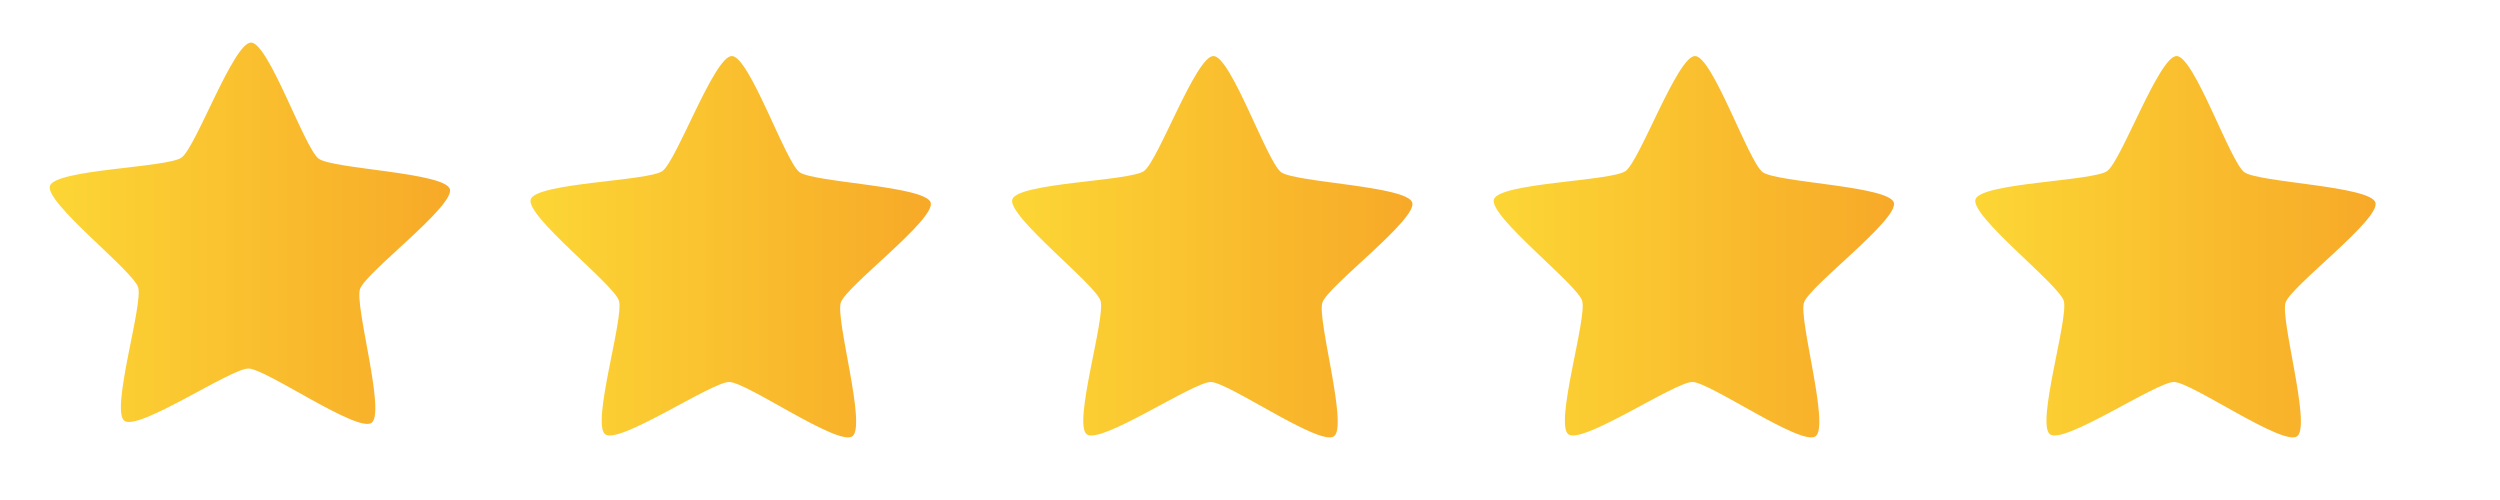 <svg xmlns="http://www.w3.org/2000/svg" xmlns:xlink="http://www.w3.org/1999/xlink" width="1000" zoomAndPan="magnify" viewBox="0 0 750 150" height="200" preserveAspectRatio="xMidYMid meet" version="1.0"><defs><clipPath id="26b16d7296"><path d="M 14 12 L 135.141 12 L 135.141 128 L 14 128 Z M 14 12 " clip-rule="nonzero"/></clipPath><clipPath id="6f79568b25"><path d="M 111.473 126.848 C 107.199 129.891 79.777 110.598 74.527 110.555 C 69.277 110.512 41.547 129.363 37.324 126.25 C 33.098 123.141 43.027 91.172 41.445 86.18 C 39.863 81.184 13.316 60.715 14.977 55.746 C 16.641 50.777 50.199 50.316 54.473 47.273 C 58.746 44.23 70.066 12.727 75.32 12.77 C 80.57 12.812 91.379 44.492 95.605 47.605 C 99.828 50.715 133.375 51.719 134.957 56.711 C 136.539 61.703 109.664 81.746 108 86.715 C 106.336 91.684 115.746 123.805 111.473 126.848 Z M 111.473 126.848 " clip-rule="nonzero"/></clipPath><linearGradient x1="-1487.728" gradientTransform="matrix(0.367, 0, 0, 0.366, 558.768, -316.383)" y1="1056.787" x2="-1155.444" gradientUnits="userSpaceOnUse" y2="1056.787" id="4970896fa9"><stop stop-opacity="1" stop-color="rgb(98.799%, 83.899%, 20.799%)" offset="0"/><stop stop-opacity="1" stop-color="rgb(98.781%, 83.736%, 20.752%)" offset="0.031"/><stop stop-opacity="1" stop-color="rgb(98.749%, 83.434%, 20.663%)" offset="0.047"/><stop stop-opacity="1" stop-color="rgb(98.718%, 83.156%, 20.583%)" offset="0.062"/><stop stop-opacity="1" stop-color="rgb(98.689%, 82.877%, 20.502%)" offset="0.078"/><stop stop-opacity="1" stop-color="rgb(98.659%, 82.597%, 20.421%)" offset="0.094"/><stop stop-opacity="1" stop-color="rgb(98.628%, 82.318%, 20.34%)" offset="0.109"/><stop stop-opacity="1" stop-color="rgb(98.598%, 82.039%, 20.259%)" offset="0.125"/><stop stop-opacity="1" stop-color="rgb(98.569%, 81.761%, 20.178%)" offset="0.141"/><stop stop-opacity="1" stop-color="rgb(98.538%, 81.482%, 20.099%)" offset="0.156"/><stop stop-opacity="1" stop-color="rgb(98.508%, 81.203%, 20.018%)" offset="0.172"/><stop stop-opacity="1" stop-color="rgb(98.477%, 80.923%, 19.937%)" offset="0.188"/><stop stop-opacity="1" stop-color="rgb(98.448%, 80.646%, 19.856%)" offset="0.203"/><stop stop-opacity="1" stop-color="rgb(98.418%, 80.367%, 19.775%)" offset="0.219"/><stop stop-opacity="1" stop-color="rgb(98.387%, 80.087%, 19.695%)" offset="0.234"/><stop stop-opacity="1" stop-color="rgb(98.358%, 79.808%, 19.614%)" offset="0.25"/><stop stop-opacity="1" stop-color="rgb(98.328%, 79.529%, 19.533%)" offset="0.266"/><stop stop-opacity="1" stop-color="rgb(98.297%, 79.251%, 19.452%)" offset="0.281"/><stop stop-opacity="1" stop-color="rgb(98.267%, 78.972%, 19.371%)" offset="0.297"/><stop stop-opacity="1" stop-color="rgb(98.238%, 78.693%, 19.29%)" offset="0.312"/><stop stop-opacity="1" stop-color="rgb(98.207%, 78.413%, 19.209%)" offset="0.328"/><stop stop-opacity="1" stop-color="rgb(98.177%, 78.134%, 19.128%)" offset="0.344"/><stop stop-opacity="1" stop-color="rgb(98.146%, 77.856%, 19.048%)" offset="0.359"/><stop stop-opacity="1" stop-color="rgb(98.117%, 77.577%, 18.967%)" offset="0.375"/><stop stop-opacity="1" stop-color="rgb(98.087%, 77.298%, 18.886%)" offset="0.391"/><stop stop-opacity="1" stop-color="rgb(98.056%, 77.019%, 18.805%)" offset="0.406"/><stop stop-opacity="1" stop-color="rgb(98.026%, 76.741%, 18.724%)" offset="0.422"/><stop stop-opacity="1" stop-color="rgb(97.997%, 76.462%, 18.643%)" offset="0.438"/><stop stop-opacity="1" stop-color="rgb(97.966%, 76.183%, 18.562%)" offset="0.453"/><stop stop-opacity="1" stop-color="rgb(97.935%, 75.903%, 18.481%)" offset="0.469"/><stop stop-opacity="1" stop-color="rgb(97.906%, 75.624%, 18.401%)" offset="0.484"/><stop stop-opacity="1" stop-color="rgb(97.876%, 75.346%, 18.32%)" offset="0.5"/><stop stop-opacity="1" stop-color="rgb(97.845%, 75.067%, 18.239%)" offset="0.516"/><stop stop-opacity="1" stop-color="rgb(97.815%, 74.788%, 18.158%)" offset="0.531"/><stop stop-opacity="1" stop-color="rgb(97.786%, 74.509%, 18.077%)" offset="0.547"/><stop stop-opacity="1" stop-color="rgb(97.755%, 74.229%, 17.996%)" offset="0.562"/><stop stop-opacity="1" stop-color="rgb(97.725%, 73.952%, 17.915%)" offset="0.578"/><stop stop-opacity="1" stop-color="rgb(97.694%, 73.672%, 17.834%)" offset="0.594"/><stop stop-opacity="1" stop-color="rgb(97.665%, 73.393%, 17.755%)" offset="0.609"/><stop stop-opacity="1" stop-color="rgb(97.635%, 73.114%, 17.674%)" offset="0.625"/><stop stop-opacity="1" stop-color="rgb(97.604%, 72.836%, 17.593%)" offset="0.641"/><stop stop-opacity="1" stop-color="rgb(97.575%, 72.557%, 17.513%)" offset="0.656"/><stop stop-opacity="1" stop-color="rgb(97.545%, 72.278%, 17.432%)" offset="0.672"/><stop stop-opacity="1" stop-color="rgb(97.514%, 71.999%, 17.351%)" offset="0.688"/><stop stop-opacity="1" stop-color="rgb(97.484%, 71.719%, 17.27%)" offset="0.703"/><stop stop-opacity="1" stop-color="rgb(97.455%, 71.442%, 17.189%)" offset="0.719"/><stop stop-opacity="1" stop-color="rgb(97.424%, 71.162%, 17.108%)" offset="0.734"/><stop stop-opacity="1" stop-color="rgb(97.394%, 70.883%, 17.027%)" offset="0.75"/><stop stop-opacity="1" stop-color="rgb(97.363%, 70.604%, 16.946%)" offset="0.766"/><stop stop-opacity="1" stop-color="rgb(97.334%, 70.325%, 16.866%)" offset="0.781"/><stop stop-opacity="1" stop-color="rgb(97.304%, 70.047%, 16.785%)" offset="0.797"/><stop stop-opacity="1" stop-color="rgb(97.273%, 69.768%, 16.704%)" offset="0.812"/><stop stop-opacity="1" stop-color="rgb(97.243%, 69.489%, 16.623%)" offset="0.828"/><stop stop-opacity="1" stop-color="rgb(97.214%, 69.209%, 16.542%)" offset="0.844"/><stop stop-opacity="1" stop-color="rgb(97.183%, 68.932%, 16.461%)" offset="0.859"/><stop stop-opacity="1" stop-color="rgb(97.153%, 68.652%, 16.38%)" offset="0.875"/><stop stop-opacity="1" stop-color="rgb(97.124%, 68.373%, 16.299%)" offset="0.891"/><stop stop-opacity="1" stop-color="rgb(97.093%, 68.094%, 16.219%)" offset="0.906"/><stop stop-opacity="1" stop-color="rgb(97.063%, 67.815%, 16.138%)" offset="0.922"/><stop stop-opacity="1" stop-color="rgb(97.032%, 67.537%, 16.057%)" offset="0.938"/><stop stop-opacity="1" stop-color="rgb(97.003%, 67.258%, 15.976%)" offset="0.953"/><stop stop-opacity="1" stop-color="rgb(96.973%, 66.978%, 15.895%)" offset="0.969"/><stop stop-opacity="1" stop-color="rgb(96.942%, 66.699%, 15.814%)" offset="0.984"/><stop stop-opacity="1" stop-color="rgb(96.913%, 66.429%, 15.736%)" offset="1"/></linearGradient><clipPath id="f8a9fa0486"><path d="M 159 16 L 279.383 16 L 279.383 132 L 159 132 Z M 159 16 " clip-rule="nonzero"/></clipPath><clipPath id="7ec1c14769"><path d="M 255.715 130.891 C 251.441 133.938 224.02 114.641 218.77 114.598 C 213.52 114.555 185.789 133.406 181.566 130.297 C 177.34 127.184 187.27 95.215 185.688 90.223 C 184.105 85.23 157.559 64.758 159.219 59.789 C 160.883 54.824 194.441 54.363 198.715 51.316 C 202.988 48.273 214.309 16.77 219.562 16.812 C 224.812 16.855 235.621 48.535 239.848 51.648 C 244.07 54.762 277.617 55.762 279.199 60.754 C 280.781 65.75 253.906 85.793 252.242 90.758 C 250.578 95.727 259.988 127.848 255.715 130.891 Z M 255.715 130.891 " clip-rule="nonzero"/></clipPath><linearGradient x1="-1487.728" gradientTransform="matrix(0.367, 0, 0, 0.366, 703.01, -312.339)" y1="1056.787" x2="-1155.444" gradientUnits="userSpaceOnUse" y2="1056.787" id="c903b2f9dc"><stop stop-opacity="1" stop-color="rgb(98.799%, 83.899%, 20.799%)" offset="0"/><stop stop-opacity="1" stop-color="rgb(98.781%, 83.736%, 20.752%)" offset="0.031"/><stop stop-opacity="1" stop-color="rgb(98.749%, 83.434%, 20.663%)" offset="0.047"/><stop stop-opacity="1" stop-color="rgb(98.718%, 83.156%, 20.583%)" offset="0.062"/><stop stop-opacity="1" stop-color="rgb(98.689%, 82.877%, 20.502%)" offset="0.078"/><stop stop-opacity="1" stop-color="rgb(98.659%, 82.597%, 20.421%)" offset="0.094"/><stop stop-opacity="1" stop-color="rgb(98.628%, 82.318%, 20.34%)" offset="0.109"/><stop stop-opacity="1" stop-color="rgb(98.598%, 82.039%, 20.259%)" offset="0.125"/><stop stop-opacity="1" stop-color="rgb(98.569%, 81.761%, 20.178%)" offset="0.141"/><stop stop-opacity="1" stop-color="rgb(98.538%, 81.482%, 20.099%)" offset="0.156"/><stop stop-opacity="1" stop-color="rgb(98.508%, 81.203%, 20.018%)" offset="0.172"/><stop stop-opacity="1" stop-color="rgb(98.477%, 80.923%, 19.937%)" offset="0.188"/><stop stop-opacity="1" stop-color="rgb(98.448%, 80.646%, 19.856%)" offset="0.203"/><stop stop-opacity="1" stop-color="rgb(98.418%, 80.367%, 19.775%)" offset="0.219"/><stop stop-opacity="1" stop-color="rgb(98.387%, 80.087%, 19.695%)" offset="0.234"/><stop stop-opacity="1" stop-color="rgb(98.358%, 79.808%, 19.614%)" offset="0.25"/><stop stop-opacity="1" stop-color="rgb(98.328%, 79.529%, 19.533%)" offset="0.266"/><stop stop-opacity="1" stop-color="rgb(98.297%, 79.251%, 19.452%)" offset="0.281"/><stop stop-opacity="1" stop-color="rgb(98.267%, 78.972%, 19.371%)" offset="0.297"/><stop stop-opacity="1" stop-color="rgb(98.238%, 78.693%, 19.29%)" offset="0.312"/><stop stop-opacity="1" stop-color="rgb(98.207%, 78.413%, 19.209%)" offset="0.328"/><stop stop-opacity="1" stop-color="rgb(98.177%, 78.134%, 19.128%)" offset="0.344"/><stop stop-opacity="1" stop-color="rgb(98.146%, 77.856%, 19.048%)" offset="0.359"/><stop stop-opacity="1" stop-color="rgb(98.117%, 77.577%, 18.967%)" offset="0.375"/><stop stop-opacity="1" stop-color="rgb(98.087%, 77.298%, 18.886%)" offset="0.391"/><stop stop-opacity="1" stop-color="rgb(98.056%, 77.019%, 18.805%)" offset="0.406"/><stop stop-opacity="1" stop-color="rgb(98.026%, 76.741%, 18.724%)" offset="0.422"/><stop stop-opacity="1" stop-color="rgb(97.997%, 76.462%, 18.643%)" offset="0.438"/><stop stop-opacity="1" stop-color="rgb(97.966%, 76.183%, 18.562%)" offset="0.453"/><stop stop-opacity="1" stop-color="rgb(97.935%, 75.903%, 18.481%)" offset="0.469"/><stop stop-opacity="1" stop-color="rgb(97.906%, 75.624%, 18.401%)" offset="0.484"/><stop stop-opacity="1" stop-color="rgb(97.876%, 75.346%, 18.32%)" offset="0.5"/><stop stop-opacity="1" stop-color="rgb(97.845%, 75.067%, 18.239%)" offset="0.516"/><stop stop-opacity="1" stop-color="rgb(97.815%, 74.788%, 18.158%)" offset="0.531"/><stop stop-opacity="1" stop-color="rgb(97.786%, 74.509%, 18.077%)" offset="0.547"/><stop stop-opacity="1" stop-color="rgb(97.755%, 74.229%, 17.996%)" offset="0.562"/><stop stop-opacity="1" stop-color="rgb(97.725%, 73.952%, 17.915%)" offset="0.578"/><stop stop-opacity="1" stop-color="rgb(97.694%, 73.672%, 17.834%)" offset="0.594"/><stop stop-opacity="1" stop-color="rgb(97.665%, 73.393%, 17.755%)" offset="0.609"/><stop stop-opacity="1" stop-color="rgb(97.635%, 73.114%, 17.674%)" offset="0.625"/><stop stop-opacity="1" stop-color="rgb(97.604%, 72.836%, 17.593%)" offset="0.641"/><stop stop-opacity="1" stop-color="rgb(97.575%, 72.557%, 17.513%)" offset="0.656"/><stop stop-opacity="1" stop-color="rgb(97.545%, 72.278%, 17.432%)" offset="0.672"/><stop stop-opacity="1" stop-color="rgb(97.514%, 71.999%, 17.351%)" offset="0.688"/><stop stop-opacity="1" stop-color="rgb(97.484%, 71.719%, 17.27%)" offset="0.703"/><stop stop-opacity="1" stop-color="rgb(97.455%, 71.442%, 17.189%)" offset="0.719"/><stop stop-opacity="1" stop-color="rgb(97.424%, 71.162%, 17.108%)" offset="0.734"/><stop stop-opacity="1" stop-color="rgb(97.394%, 70.883%, 17.027%)" offset="0.75"/><stop stop-opacity="1" stop-color="rgb(97.363%, 70.604%, 16.946%)" offset="0.766"/><stop stop-opacity="1" stop-color="rgb(97.334%, 70.325%, 16.866%)" offset="0.781"/><stop stop-opacity="1" stop-color="rgb(97.304%, 70.047%, 16.785%)" offset="0.797"/><stop stop-opacity="1" stop-color="rgb(97.273%, 69.768%, 16.704%)" offset="0.812"/><stop stop-opacity="1" stop-color="rgb(97.243%, 69.489%, 16.623%)" offset="0.828"/><stop stop-opacity="1" stop-color="rgb(97.214%, 69.209%, 16.542%)" offset="0.844"/><stop stop-opacity="1" stop-color="rgb(97.183%, 68.932%, 16.461%)" offset="0.859"/><stop stop-opacity="1" stop-color="rgb(97.153%, 68.652%, 16.38%)" offset="0.875"/><stop stop-opacity="1" stop-color="rgb(97.124%, 68.373%, 16.299%)" offset="0.891"/><stop stop-opacity="1" stop-color="rgb(97.093%, 68.094%, 16.219%)" offset="0.906"/><stop stop-opacity="1" stop-color="rgb(97.063%, 67.815%, 16.138%)" offset="0.922"/><stop stop-opacity="1" stop-color="rgb(97.032%, 67.537%, 16.057%)" offset="0.938"/><stop stop-opacity="1" stop-color="rgb(97.003%, 67.258%, 15.976%)" offset="0.953"/><stop stop-opacity="1" stop-color="rgb(96.973%, 66.978%, 15.895%)" offset="0.969"/><stop stop-opacity="1" stop-color="rgb(96.942%, 66.699%, 15.814%)" offset="0.984"/><stop stop-opacity="1" stop-color="rgb(96.913%, 66.429%, 15.736%)" offset="1"/></linearGradient><clipPath id="88c9729283"><path d="M 303 16 L 423.859 16 L 423.859 132 L 303 132 Z M 303 16 " clip-rule="nonzero"/></clipPath><clipPath id="8a51c74a1a"><path d="M 400.191 130.891 C 395.918 133.938 368.496 114.641 363.246 114.598 C 357.996 114.555 330.266 133.406 326.043 130.297 C 321.816 127.184 331.746 95.215 330.164 90.223 C 328.582 85.23 302.035 64.758 303.695 59.789 C 305.359 54.824 338.918 54.363 343.191 51.316 C 347.465 48.273 358.785 16.77 364.039 16.812 C 369.289 16.855 380.098 48.535 384.324 51.648 C 388.547 54.762 422.094 55.762 423.676 60.754 C 425.258 65.75 398.379 85.793 396.719 90.758 C 395.055 95.727 404.465 127.848 400.191 130.891 Z M 400.191 130.891 " clip-rule="nonzero"/></clipPath><linearGradient x1="-1487.728" gradientTransform="matrix(0.367, 0, 0, 0.366, 847.486, -312.339)" y1="1056.787" x2="-1155.444" gradientUnits="userSpaceOnUse" y2="1056.787" id="d12b282c0e"><stop stop-opacity="1" stop-color="rgb(98.799%, 83.899%, 20.799%)" offset="0"/><stop stop-opacity="1" stop-color="rgb(98.781%, 83.736%, 20.752%)" offset="0.031"/><stop stop-opacity="1" stop-color="rgb(98.749%, 83.434%, 20.663%)" offset="0.047"/><stop stop-opacity="1" stop-color="rgb(98.718%, 83.156%, 20.583%)" offset="0.062"/><stop stop-opacity="1" stop-color="rgb(98.689%, 82.877%, 20.502%)" offset="0.078"/><stop stop-opacity="1" stop-color="rgb(98.659%, 82.597%, 20.421%)" offset="0.094"/><stop stop-opacity="1" stop-color="rgb(98.628%, 82.318%, 20.34%)" offset="0.109"/><stop stop-opacity="1" stop-color="rgb(98.598%, 82.039%, 20.259%)" offset="0.125"/><stop stop-opacity="1" stop-color="rgb(98.569%, 81.761%, 20.178%)" offset="0.141"/><stop stop-opacity="1" stop-color="rgb(98.538%, 81.482%, 20.099%)" offset="0.156"/><stop stop-opacity="1" stop-color="rgb(98.508%, 81.203%, 20.018%)" offset="0.172"/><stop stop-opacity="1" stop-color="rgb(98.477%, 80.923%, 19.937%)" offset="0.188"/><stop stop-opacity="1" stop-color="rgb(98.448%, 80.646%, 19.856%)" offset="0.203"/><stop stop-opacity="1" stop-color="rgb(98.418%, 80.367%, 19.775%)" offset="0.219"/><stop stop-opacity="1" stop-color="rgb(98.387%, 80.087%, 19.695%)" offset="0.234"/><stop stop-opacity="1" stop-color="rgb(98.358%, 79.808%, 19.614%)" offset="0.25"/><stop stop-opacity="1" stop-color="rgb(98.328%, 79.529%, 19.533%)" offset="0.266"/><stop stop-opacity="1" stop-color="rgb(98.297%, 79.251%, 19.452%)" offset="0.281"/><stop stop-opacity="1" stop-color="rgb(98.267%, 78.972%, 19.371%)" offset="0.297"/><stop stop-opacity="1" stop-color="rgb(98.238%, 78.693%, 19.29%)" offset="0.312"/><stop stop-opacity="1" stop-color="rgb(98.207%, 78.413%, 19.209%)" offset="0.328"/><stop stop-opacity="1" stop-color="rgb(98.177%, 78.134%, 19.128%)" offset="0.344"/><stop stop-opacity="1" stop-color="rgb(98.146%, 77.856%, 19.048%)" offset="0.359"/><stop stop-opacity="1" stop-color="rgb(98.117%, 77.577%, 18.967%)" offset="0.375"/><stop stop-opacity="1" stop-color="rgb(98.087%, 77.298%, 18.886%)" offset="0.391"/><stop stop-opacity="1" stop-color="rgb(98.056%, 77.019%, 18.805%)" offset="0.406"/><stop stop-opacity="1" stop-color="rgb(98.026%, 76.741%, 18.724%)" offset="0.422"/><stop stop-opacity="1" stop-color="rgb(97.997%, 76.462%, 18.643%)" offset="0.438"/><stop stop-opacity="1" stop-color="rgb(97.966%, 76.183%, 18.562%)" offset="0.453"/><stop stop-opacity="1" stop-color="rgb(97.935%, 75.903%, 18.481%)" offset="0.469"/><stop stop-opacity="1" stop-color="rgb(97.906%, 75.624%, 18.401%)" offset="0.484"/><stop stop-opacity="1" stop-color="rgb(97.876%, 75.346%, 18.32%)" offset="0.5"/><stop stop-opacity="1" stop-color="rgb(97.845%, 75.067%, 18.239%)" offset="0.516"/><stop stop-opacity="1" stop-color="rgb(97.815%, 74.788%, 18.158%)" offset="0.531"/><stop stop-opacity="1" stop-color="rgb(97.786%, 74.509%, 18.077%)" offset="0.547"/><stop stop-opacity="1" stop-color="rgb(97.755%, 74.229%, 17.996%)" offset="0.562"/><stop stop-opacity="1" stop-color="rgb(97.725%, 73.952%, 17.915%)" offset="0.578"/><stop stop-opacity="1" stop-color="rgb(97.694%, 73.672%, 17.834%)" offset="0.594"/><stop stop-opacity="1" stop-color="rgb(97.665%, 73.393%, 17.755%)" offset="0.609"/><stop stop-opacity="1" stop-color="rgb(97.635%, 73.114%, 17.674%)" offset="0.625"/><stop stop-opacity="1" stop-color="rgb(97.604%, 72.836%, 17.593%)" offset="0.641"/><stop stop-opacity="1" stop-color="rgb(97.575%, 72.557%, 17.513%)" offset="0.656"/><stop stop-opacity="1" stop-color="rgb(97.545%, 72.278%, 17.432%)" offset="0.672"/><stop stop-opacity="1" stop-color="rgb(97.514%, 71.999%, 17.351%)" offset="0.688"/><stop stop-opacity="1" stop-color="rgb(97.484%, 71.719%, 17.27%)" offset="0.703"/><stop stop-opacity="1" stop-color="rgb(97.455%, 71.442%, 17.189%)" offset="0.719"/><stop stop-opacity="1" stop-color="rgb(97.424%, 71.162%, 17.108%)" offset="0.734"/><stop stop-opacity="1" stop-color="rgb(97.394%, 70.883%, 17.027%)" offset="0.75"/><stop stop-opacity="1" stop-color="rgb(97.363%, 70.604%, 16.946%)" offset="0.766"/><stop stop-opacity="1" stop-color="rgb(97.334%, 70.325%, 16.866%)" offset="0.781"/><stop stop-opacity="1" stop-color="rgb(97.304%, 70.047%, 16.785%)" offset="0.797"/><stop stop-opacity="1" stop-color="rgb(97.273%, 69.768%, 16.704%)" offset="0.812"/><stop stop-opacity="1" stop-color="rgb(97.243%, 69.489%, 16.623%)" offset="0.828"/><stop stop-opacity="1" stop-color="rgb(97.214%, 69.209%, 16.542%)" offset="0.844"/><stop stop-opacity="1" stop-color="rgb(97.183%, 68.932%, 16.461%)" offset="0.859"/><stop stop-opacity="1" stop-color="rgb(97.153%, 68.652%, 16.38%)" offset="0.875"/><stop stop-opacity="1" stop-color="rgb(97.124%, 68.373%, 16.299%)" offset="0.891"/><stop stop-opacity="1" stop-color="rgb(97.093%, 68.094%, 16.219%)" offset="0.906"/><stop stop-opacity="1" stop-color="rgb(97.063%, 67.815%, 16.138%)" offset="0.922"/><stop stop-opacity="1" stop-color="rgb(97.032%, 67.537%, 16.057%)" offset="0.938"/><stop stop-opacity="1" stop-color="rgb(97.003%, 67.258%, 15.976%)" offset="0.953"/><stop stop-opacity="1" stop-color="rgb(96.973%, 66.978%, 15.895%)" offset="0.969"/><stop stop-opacity="1" stop-color="rgb(96.942%, 66.699%, 15.814%)" offset="0.984"/><stop stop-opacity="1" stop-color="rgb(96.913%, 66.429%, 15.736%)" offset="1"/></linearGradient><clipPath id="c7fbb0d835"><path d="M 448 16 L 568.336 16 L 568.336 132 L 448 132 Z M 448 16 " clip-rule="nonzero"/></clipPath><clipPath id="a77a6f3940"><path d="M 544.668 130.891 C 540.395 133.938 512.973 114.641 507.723 114.598 C 502.473 114.555 474.742 133.406 470.52 130.297 C 466.293 127.184 476.223 95.215 474.641 90.223 C 473.059 85.23 446.512 64.758 448.172 59.789 C 449.836 54.824 483.395 54.363 487.668 51.316 C 491.941 48.273 503.262 16.77 508.516 16.812 C 513.766 16.855 524.574 48.535 528.801 51.648 C 533.023 54.762 566.57 55.762 568.152 60.754 C 569.734 65.75 542.859 85.793 541.195 90.758 C 539.531 95.727 548.941 127.848 544.668 130.891 Z M 544.668 130.891 " clip-rule="nonzero"/></clipPath><linearGradient x1="-1487.728" gradientTransform="matrix(0.367, 0, 0, 0.366, 991.963, -312.339)" y1="1056.787" x2="-1155.444" gradientUnits="userSpaceOnUse" y2="1056.787" id="88285b0c59"><stop stop-opacity="1" stop-color="rgb(98.799%, 83.899%, 20.799%)" offset="0"/><stop stop-opacity="1" stop-color="rgb(98.781%, 83.736%, 20.752%)" offset="0.031"/><stop stop-opacity="1" stop-color="rgb(98.749%, 83.434%, 20.663%)" offset="0.047"/><stop stop-opacity="1" stop-color="rgb(98.718%, 83.156%, 20.583%)" offset="0.062"/><stop stop-opacity="1" stop-color="rgb(98.689%, 82.877%, 20.502%)" offset="0.078"/><stop stop-opacity="1" stop-color="rgb(98.659%, 82.597%, 20.421%)" offset="0.094"/><stop stop-opacity="1" stop-color="rgb(98.628%, 82.318%, 20.34%)" offset="0.109"/><stop stop-opacity="1" stop-color="rgb(98.598%, 82.039%, 20.259%)" offset="0.125"/><stop stop-opacity="1" stop-color="rgb(98.569%, 81.761%, 20.178%)" offset="0.141"/><stop stop-opacity="1" stop-color="rgb(98.538%, 81.482%, 20.099%)" offset="0.156"/><stop stop-opacity="1" stop-color="rgb(98.508%, 81.203%, 20.018%)" offset="0.172"/><stop stop-opacity="1" stop-color="rgb(98.477%, 80.923%, 19.937%)" offset="0.188"/><stop stop-opacity="1" stop-color="rgb(98.448%, 80.646%, 19.856%)" offset="0.203"/><stop stop-opacity="1" stop-color="rgb(98.418%, 80.367%, 19.775%)" offset="0.219"/><stop stop-opacity="1" stop-color="rgb(98.387%, 80.087%, 19.695%)" offset="0.234"/><stop stop-opacity="1" stop-color="rgb(98.358%, 79.808%, 19.614%)" offset="0.25"/><stop stop-opacity="1" stop-color="rgb(98.328%, 79.529%, 19.533%)" offset="0.266"/><stop stop-opacity="1" stop-color="rgb(98.297%, 79.251%, 19.452%)" offset="0.281"/><stop stop-opacity="1" stop-color="rgb(98.267%, 78.972%, 19.371%)" offset="0.297"/><stop stop-opacity="1" stop-color="rgb(98.238%, 78.693%, 19.29%)" offset="0.312"/><stop stop-opacity="1" stop-color="rgb(98.207%, 78.413%, 19.209%)" offset="0.328"/><stop stop-opacity="1" stop-color="rgb(98.177%, 78.134%, 19.128%)" offset="0.344"/><stop stop-opacity="1" stop-color="rgb(98.146%, 77.856%, 19.048%)" offset="0.359"/><stop stop-opacity="1" stop-color="rgb(98.117%, 77.577%, 18.967%)" offset="0.375"/><stop stop-opacity="1" stop-color="rgb(98.087%, 77.298%, 18.886%)" offset="0.391"/><stop stop-opacity="1" stop-color="rgb(98.056%, 77.019%, 18.805%)" offset="0.406"/><stop stop-opacity="1" stop-color="rgb(98.026%, 76.741%, 18.724%)" offset="0.422"/><stop stop-opacity="1" stop-color="rgb(97.997%, 76.462%, 18.643%)" offset="0.438"/><stop stop-opacity="1" stop-color="rgb(97.966%, 76.183%, 18.562%)" offset="0.453"/><stop stop-opacity="1" stop-color="rgb(97.935%, 75.903%, 18.481%)" offset="0.469"/><stop stop-opacity="1" stop-color="rgb(97.906%, 75.624%, 18.401%)" offset="0.484"/><stop stop-opacity="1" stop-color="rgb(97.876%, 75.346%, 18.32%)" offset="0.5"/><stop stop-opacity="1" stop-color="rgb(97.845%, 75.067%, 18.239%)" offset="0.516"/><stop stop-opacity="1" stop-color="rgb(97.815%, 74.788%, 18.158%)" offset="0.531"/><stop stop-opacity="1" stop-color="rgb(97.786%, 74.509%, 18.077%)" offset="0.547"/><stop stop-opacity="1" stop-color="rgb(97.755%, 74.229%, 17.996%)" offset="0.562"/><stop stop-opacity="1" stop-color="rgb(97.725%, 73.952%, 17.915%)" offset="0.578"/><stop stop-opacity="1" stop-color="rgb(97.694%, 73.672%, 17.834%)" offset="0.594"/><stop stop-opacity="1" stop-color="rgb(97.665%, 73.393%, 17.755%)" offset="0.609"/><stop stop-opacity="1" stop-color="rgb(97.635%, 73.114%, 17.674%)" offset="0.625"/><stop stop-opacity="1" stop-color="rgb(97.604%, 72.836%, 17.593%)" offset="0.641"/><stop stop-opacity="1" stop-color="rgb(97.575%, 72.557%, 17.513%)" offset="0.656"/><stop stop-opacity="1" stop-color="rgb(97.545%, 72.278%, 17.432%)" offset="0.672"/><stop stop-opacity="1" stop-color="rgb(97.514%, 71.999%, 17.351%)" offset="0.688"/><stop stop-opacity="1" stop-color="rgb(97.484%, 71.719%, 17.27%)" offset="0.703"/><stop stop-opacity="1" stop-color="rgb(97.455%, 71.442%, 17.189%)" offset="0.719"/><stop stop-opacity="1" stop-color="rgb(97.424%, 71.162%, 17.108%)" offset="0.734"/><stop stop-opacity="1" stop-color="rgb(97.394%, 70.883%, 17.027%)" offset="0.75"/><stop stop-opacity="1" stop-color="rgb(97.363%, 70.604%, 16.946%)" offset="0.766"/><stop stop-opacity="1" stop-color="rgb(97.334%, 70.325%, 16.866%)" offset="0.781"/><stop stop-opacity="1" stop-color="rgb(97.304%, 70.047%, 16.785%)" offset="0.797"/><stop stop-opacity="1" stop-color="rgb(97.273%, 69.768%, 16.704%)" offset="0.812"/><stop stop-opacity="1" stop-color="rgb(97.243%, 69.489%, 16.623%)" offset="0.828"/><stop stop-opacity="1" stop-color="rgb(97.214%, 69.209%, 16.542%)" offset="0.844"/><stop stop-opacity="1" stop-color="rgb(97.183%, 68.932%, 16.461%)" offset="0.859"/><stop stop-opacity="1" stop-color="rgb(97.153%, 68.652%, 16.38%)" offset="0.875"/><stop stop-opacity="1" stop-color="rgb(97.124%, 68.373%, 16.299%)" offset="0.891"/><stop stop-opacity="1" stop-color="rgb(97.093%, 68.094%, 16.219%)" offset="0.906"/><stop stop-opacity="1" stop-color="rgb(97.063%, 67.815%, 16.138%)" offset="0.922"/><stop stop-opacity="1" stop-color="rgb(97.032%, 67.537%, 16.057%)" offset="0.938"/><stop stop-opacity="1" stop-color="rgb(97.003%, 67.258%, 15.976%)" offset="0.953"/><stop stop-opacity="1" stop-color="rgb(96.973%, 66.978%, 15.895%)" offset="0.969"/><stop stop-opacity="1" stop-color="rgb(96.942%, 66.699%, 15.814%)" offset="0.984"/><stop stop-opacity="1" stop-color="rgb(96.913%, 66.429%, 15.736%)" offset="1"/></linearGradient><clipPath id="9a03dba9b7"><path d="M 592 16 L 712.812 16 L 712.812 132 L 592 132 Z M 592 16 " clip-rule="nonzero"/></clipPath><clipPath id="df68e12d64"><path d="M 689.145 130.891 C 684.871 133.938 657.449 114.641 652.199 114.598 C 646.949 114.555 619.219 133.406 614.996 130.297 C 610.77 127.184 620.699 95.215 619.117 90.223 C 617.535 85.23 590.988 64.758 592.648 59.789 C 594.312 54.824 627.871 54.363 632.145 51.316 C 636.418 48.273 647.738 16.77 652.992 16.812 C 658.242 16.855 669.051 48.535 673.277 51.648 C 677.5 54.762 711.047 55.762 712.629 60.754 C 714.211 65.75 687.336 85.793 685.672 90.758 C 684.008 95.727 693.418 127.848 689.145 130.891 Z M 689.145 130.891 " clip-rule="nonzero"/></clipPath><linearGradient x1="-1487.728" gradientTransform="matrix(0.367, 0, 0, 0.366, 1136.44, -312.339)" y1="1056.787" x2="-1155.444" gradientUnits="userSpaceOnUse" y2="1056.787" id="836cfc48c0"><stop stop-opacity="1" stop-color="rgb(98.799%, 83.899%, 20.799%)" offset="0"/><stop stop-opacity="1" stop-color="rgb(98.781%, 83.736%, 20.752%)" offset="0.031"/><stop stop-opacity="1" stop-color="rgb(98.749%, 83.434%, 20.663%)" offset="0.047"/><stop stop-opacity="1" stop-color="rgb(98.718%, 83.156%, 20.583%)" offset="0.062"/><stop stop-opacity="1" stop-color="rgb(98.689%, 82.877%, 20.502%)" offset="0.078"/><stop stop-opacity="1" stop-color="rgb(98.659%, 82.597%, 20.421%)" offset="0.094"/><stop stop-opacity="1" stop-color="rgb(98.628%, 82.318%, 20.34%)" offset="0.109"/><stop stop-opacity="1" stop-color="rgb(98.598%, 82.039%, 20.259%)" offset="0.125"/><stop stop-opacity="1" stop-color="rgb(98.569%, 81.761%, 20.178%)" offset="0.141"/><stop stop-opacity="1" stop-color="rgb(98.538%, 81.482%, 20.099%)" offset="0.156"/><stop stop-opacity="1" stop-color="rgb(98.508%, 81.203%, 20.018%)" offset="0.172"/><stop stop-opacity="1" stop-color="rgb(98.477%, 80.923%, 19.937%)" offset="0.188"/><stop stop-opacity="1" stop-color="rgb(98.448%, 80.646%, 19.856%)" offset="0.203"/><stop stop-opacity="1" stop-color="rgb(98.418%, 80.367%, 19.775%)" offset="0.219"/><stop stop-opacity="1" stop-color="rgb(98.387%, 80.087%, 19.695%)" offset="0.234"/><stop stop-opacity="1" stop-color="rgb(98.358%, 79.808%, 19.614%)" offset="0.25"/><stop stop-opacity="1" stop-color="rgb(98.328%, 79.529%, 19.533%)" offset="0.266"/><stop stop-opacity="1" stop-color="rgb(98.297%, 79.251%, 19.452%)" offset="0.281"/><stop stop-opacity="1" stop-color="rgb(98.267%, 78.972%, 19.371%)" offset="0.297"/><stop stop-opacity="1" stop-color="rgb(98.238%, 78.693%, 19.29%)" offset="0.312"/><stop stop-opacity="1" stop-color="rgb(98.207%, 78.413%, 19.209%)" offset="0.328"/><stop stop-opacity="1" stop-color="rgb(98.177%, 78.134%, 19.128%)" offset="0.344"/><stop stop-opacity="1" stop-color="rgb(98.146%, 77.856%, 19.048%)" offset="0.359"/><stop stop-opacity="1" stop-color="rgb(98.117%, 77.577%, 18.967%)" offset="0.375"/><stop stop-opacity="1" stop-color="rgb(98.087%, 77.298%, 18.886%)" offset="0.391"/><stop stop-opacity="1" stop-color="rgb(98.056%, 77.019%, 18.805%)" offset="0.406"/><stop stop-opacity="1" stop-color="rgb(98.026%, 76.741%, 18.724%)" offset="0.422"/><stop stop-opacity="1" stop-color="rgb(97.997%, 76.462%, 18.643%)" offset="0.438"/><stop stop-opacity="1" stop-color="rgb(97.966%, 76.183%, 18.562%)" offset="0.453"/><stop stop-opacity="1" stop-color="rgb(97.935%, 75.903%, 18.481%)" offset="0.469"/><stop stop-opacity="1" stop-color="rgb(97.906%, 75.624%, 18.401%)" offset="0.484"/><stop stop-opacity="1" stop-color="rgb(97.876%, 75.346%, 18.32%)" offset="0.5"/><stop stop-opacity="1" stop-color="rgb(97.845%, 75.067%, 18.239%)" offset="0.516"/><stop stop-opacity="1" stop-color="rgb(97.815%, 74.788%, 18.158%)" offset="0.531"/><stop stop-opacity="1" stop-color="rgb(97.786%, 74.509%, 18.077%)" offset="0.547"/><stop stop-opacity="1" stop-color="rgb(97.755%, 74.229%, 17.996%)" offset="0.562"/><stop stop-opacity="1" stop-color="rgb(97.725%, 73.952%, 17.915%)" offset="0.578"/><stop stop-opacity="1" stop-color="rgb(97.694%, 73.672%, 17.834%)" offset="0.594"/><stop stop-opacity="1" stop-color="rgb(97.665%, 73.393%, 17.755%)" offset="0.609"/><stop stop-opacity="1" stop-color="rgb(97.635%, 73.114%, 17.674%)" offset="0.625"/><stop stop-opacity="1" stop-color="rgb(97.604%, 72.836%, 17.593%)" offset="0.641"/><stop stop-opacity="1" stop-color="rgb(97.575%, 72.557%, 17.513%)" offset="0.656"/><stop stop-opacity="1" stop-color="rgb(97.545%, 72.278%, 17.432%)" offset="0.672"/><stop stop-opacity="1" stop-color="rgb(97.514%, 71.999%, 17.351%)" offset="0.688"/><stop stop-opacity="1" stop-color="rgb(97.484%, 71.719%, 17.27%)" offset="0.703"/><stop stop-opacity="1" stop-color="rgb(97.455%, 71.442%, 17.189%)" offset="0.719"/><stop stop-opacity="1" stop-color="rgb(97.424%, 71.162%, 17.108%)" offset="0.734"/><stop stop-opacity="1" stop-color="rgb(97.394%, 70.883%, 17.027%)" offset="0.75"/><stop stop-opacity="1" stop-color="rgb(97.363%, 70.604%, 16.946%)" offset="0.766"/><stop stop-opacity="1" stop-color="rgb(97.334%, 70.325%, 16.866%)" offset="0.781"/><stop stop-opacity="1" stop-color="rgb(97.304%, 70.047%, 16.785%)" offset="0.797"/><stop stop-opacity="1" stop-color="rgb(97.273%, 69.768%, 16.704%)" offset="0.812"/><stop stop-opacity="1" stop-color="rgb(97.243%, 69.489%, 16.623%)" offset="0.828"/><stop stop-opacity="1" stop-color="rgb(97.214%, 69.209%, 16.542%)" offset="0.844"/><stop stop-opacity="1" stop-color="rgb(97.183%, 68.932%, 16.461%)" offset="0.859"/><stop stop-opacity="1" stop-color="rgb(97.153%, 68.652%, 16.38%)" offset="0.875"/><stop stop-opacity="1" stop-color="rgb(97.124%, 68.373%, 16.299%)" offset="0.891"/><stop stop-opacity="1" stop-color="rgb(97.093%, 68.094%, 16.219%)" offset="0.906"/><stop stop-opacity="1" stop-color="rgb(97.063%, 67.815%, 16.138%)" offset="0.922"/><stop stop-opacity="1" stop-color="rgb(97.032%, 67.537%, 16.057%)" offset="0.938"/><stop stop-opacity="1" stop-color="rgb(97.003%, 67.258%, 15.976%)" offset="0.953"/><stop stop-opacity="1" stop-color="rgb(96.973%, 66.978%, 15.895%)" offset="0.969"/><stop stop-opacity="1" stop-color="rgb(96.942%, 66.699%, 15.814%)" offset="0.984"/><stop stop-opacity="1" stop-color="rgb(96.913%, 66.429%, 15.736%)" offset="1"/></linearGradient></defs><g clip-path="url(#26b16d7296)"><g clip-path="url(#6f79568b25)"><path fill="url(#4970896fa9)" d="M 13.316 12.727 L 13.316 129.891 L 135.141 129.891 L 135.141 12.727 Z M 13.316 12.727 " fill-rule="nonzero"/></g></g><g clip-path="url(#f8a9fa0486)"><g clip-path="url(#7ec1c14769)"><path fill="url(#c903b2f9dc)" d="M 157.559 16.77 L 157.559 133.938 L 279.383 133.938 L 279.383 16.77 Z M 157.559 16.77 " fill-rule="nonzero"/></g></g><g clip-path="url(#88c9729283)"><g clip-path="url(#8a51c74a1a)"><path fill="url(#d12b282c0e)" d="M 302.035 16.77 L 302.035 133.938 L 423.859 133.938 L 423.859 16.77 Z M 302.035 16.77 " fill-rule="nonzero"/></g></g><g clip-path="url(#c7fbb0d835)"><g clip-path="url(#a77a6f3940)"><path fill="url(#88285b0c59)" d="M 446.512 16.77 L 446.512 133.938 L 568.336 133.938 L 568.336 16.77 Z M 446.512 16.77 " fill-rule="nonzero"/></g></g><g clip-path="url(#9a03dba9b7)"><g clip-path="url(#df68e12d64)"><path fill="url(#836cfc48c0)" d="M 590.988 16.77 L 590.988 133.938 L 712.812 133.938 L 712.812 16.77 Z M 590.988 16.77 " fill-rule="nonzero"/></g></g></svg>